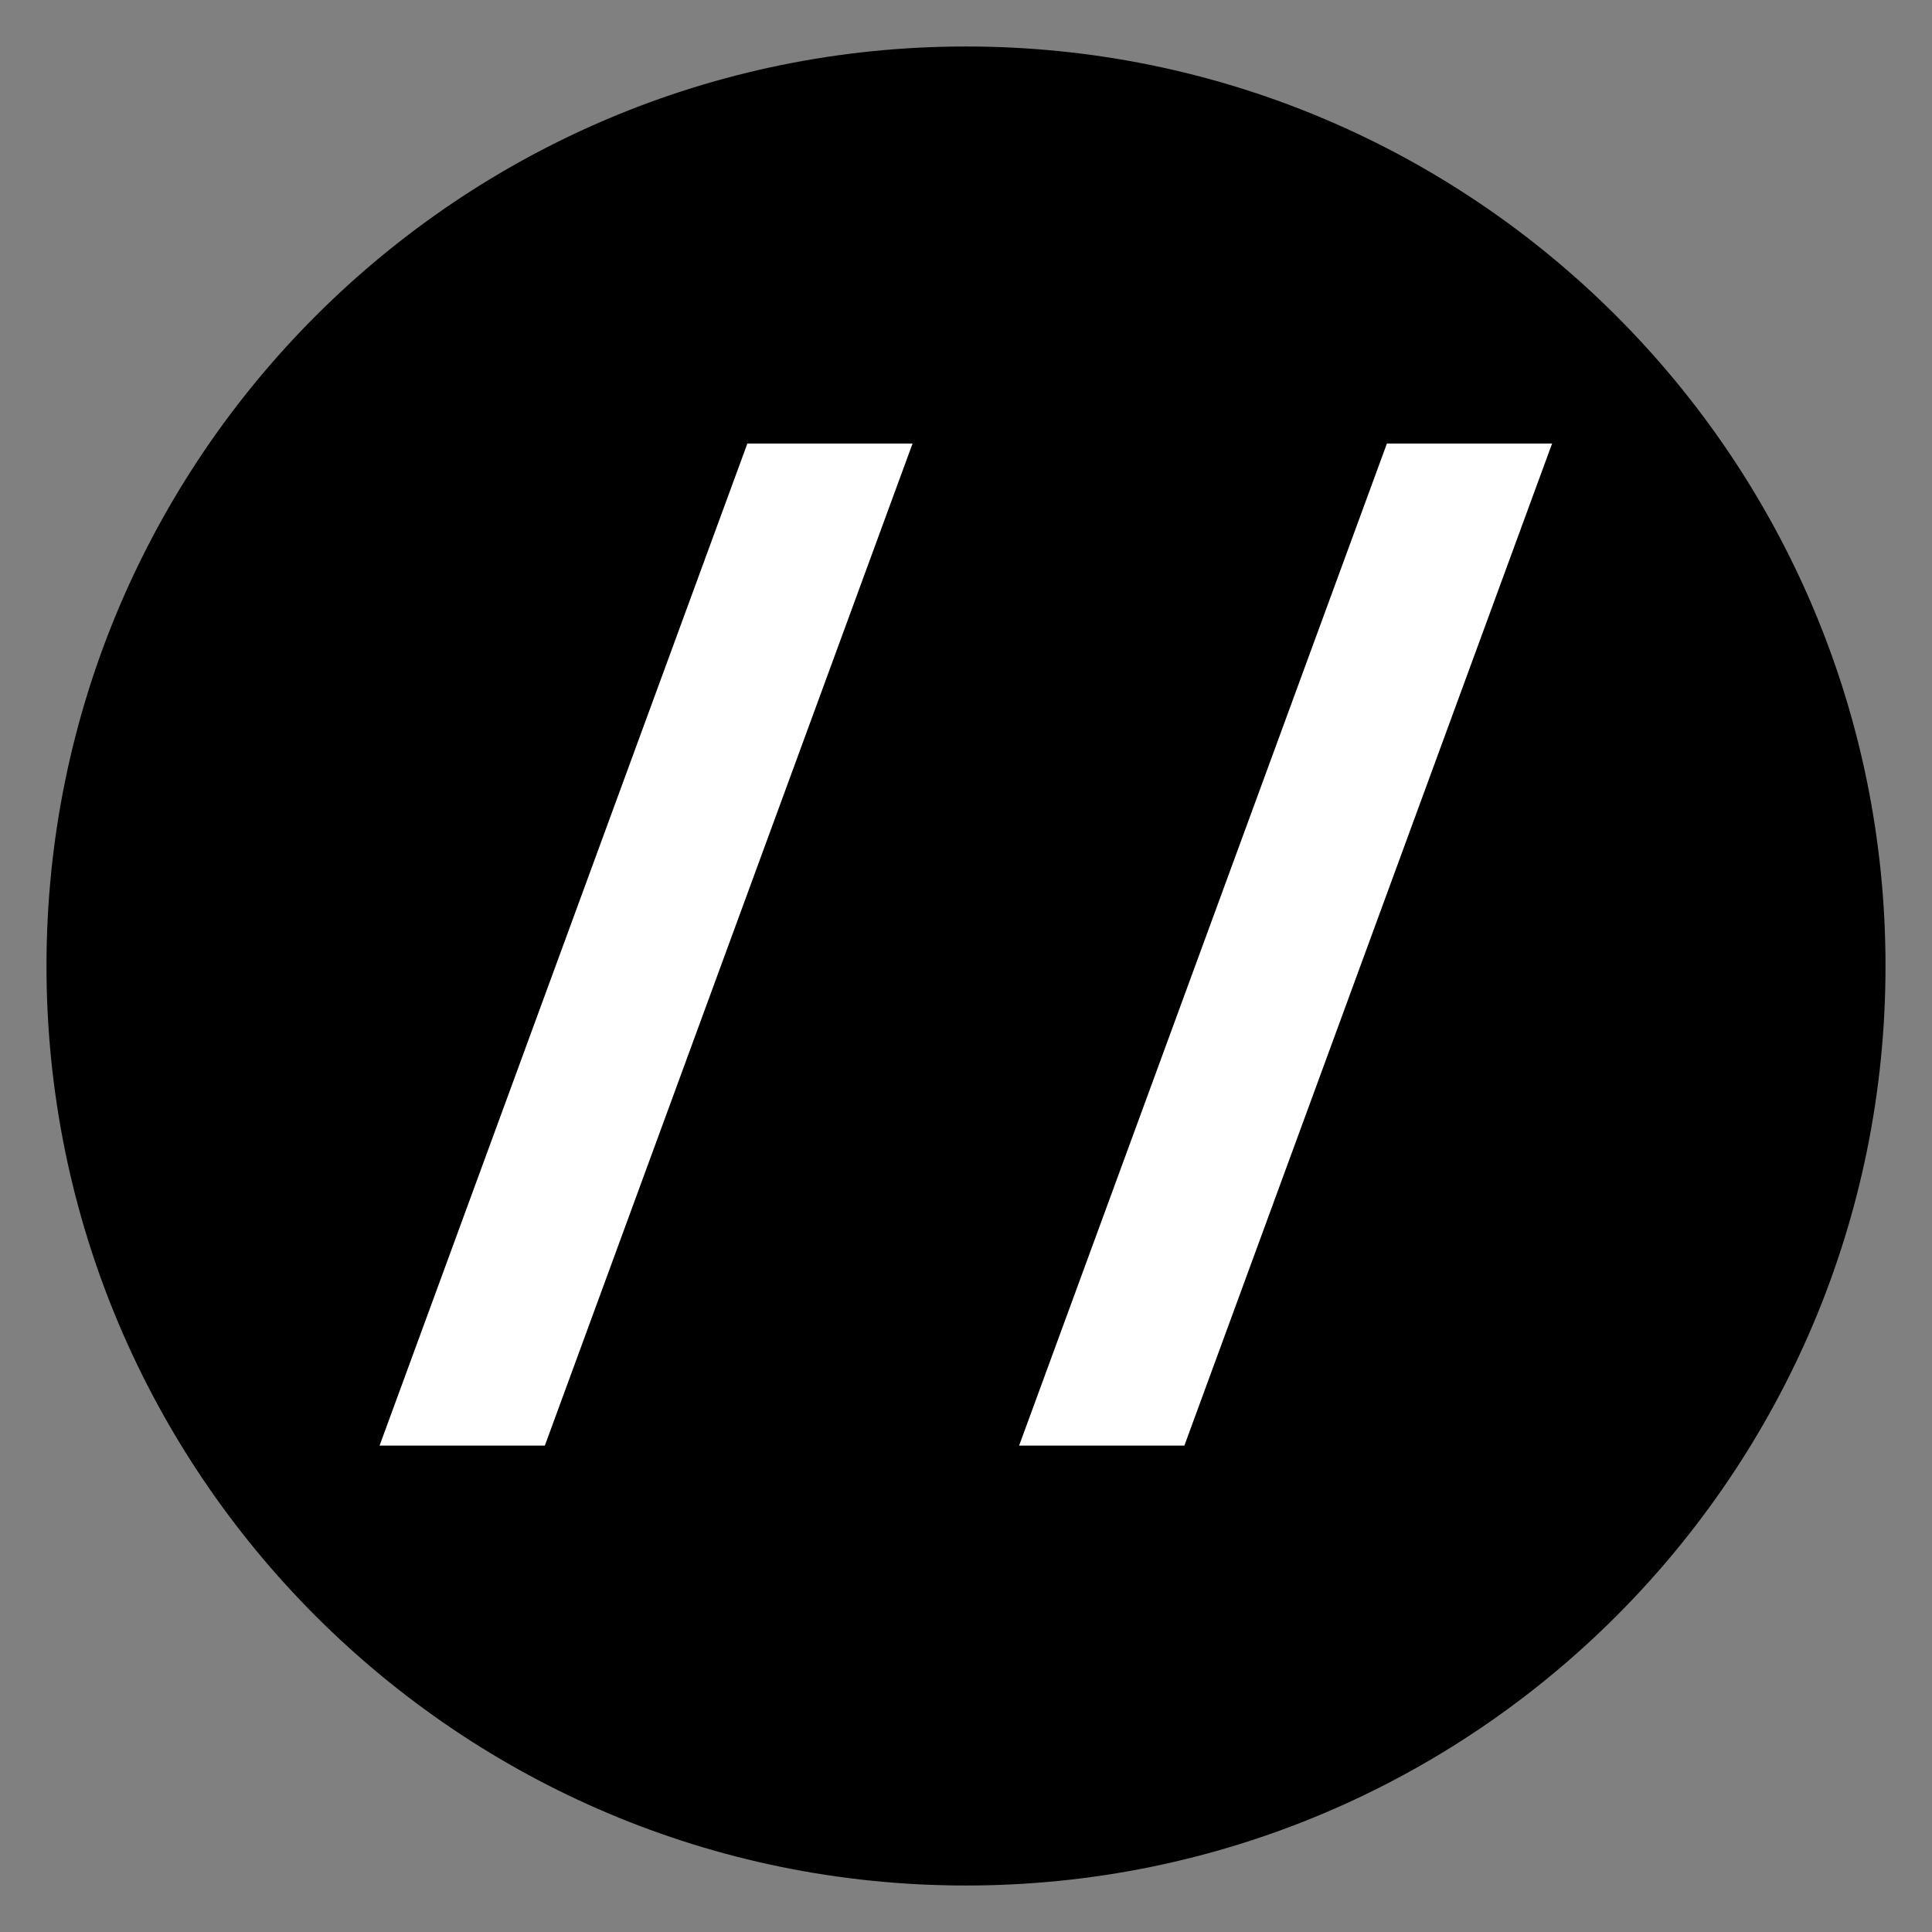 <svg xmlns="http://www.w3.org/2000/svg" xmlns:xlink="http://www.w3.org/1999/xlink" width="500" zoomAndPan="magnify" viewBox="0 0 375 375" height="500" preserveAspectRatio="xMidYMid meet" version="1.0"><rect x="0" y="0" width="375" height="375" fill="#808080" stroke="none"/><defs><g/><clipPath id="25e241a6bc"><path d="M 9.023 9.023 L 365.977 9.023 L 365.977 365.977 L 9.023 365.977 Z M 9.023 9.023 " clip-rule="nonzero"/></clipPath><clipPath id="539193bd23"><path d="M 187.5 9.023 C 88.93 9.023 9.023 88.93 9.023 187.5 C 9.023 286.07 88.93 365.977 187.5 365.977 C 286.07 365.977 365.977 286.07 365.977 187.5 C 365.977 88.93 286.07 9.023 187.5 9.023 Z M 187.5 9.023 " clip-rule="nonzero"/></clipPath></defs><g clip-path="url(#25e241a6bc)"><g clip-path="url(#539193bd23)"><path fill="#000000" d="M 9.023 9.023 L 365.977 9.023 L 365.977 365.977 L 9.023 365.977 Z M 9.023 9.023 " fill-opacity="1" fill-rule="nonzero"/></g></g><g fill="#ffffff" fill-opacity="1"><g transform="translate(63.329, 257.827)"><g><path d="M 81.734 -171.734 L 113.797 -171.734 L 42.422 22.766 L 10.344 22.766 Z M 81.734 -171.734 "/></g></g></g><g fill="#ffffff" fill-opacity="1"><g transform="translate(187.462, 257.827)"><g><path d="M 81.734 -171.734 L 113.797 -171.734 L 42.422 22.766 L 10.344 22.766 Z M 81.734 -171.734 "/></g></g></g></svg>